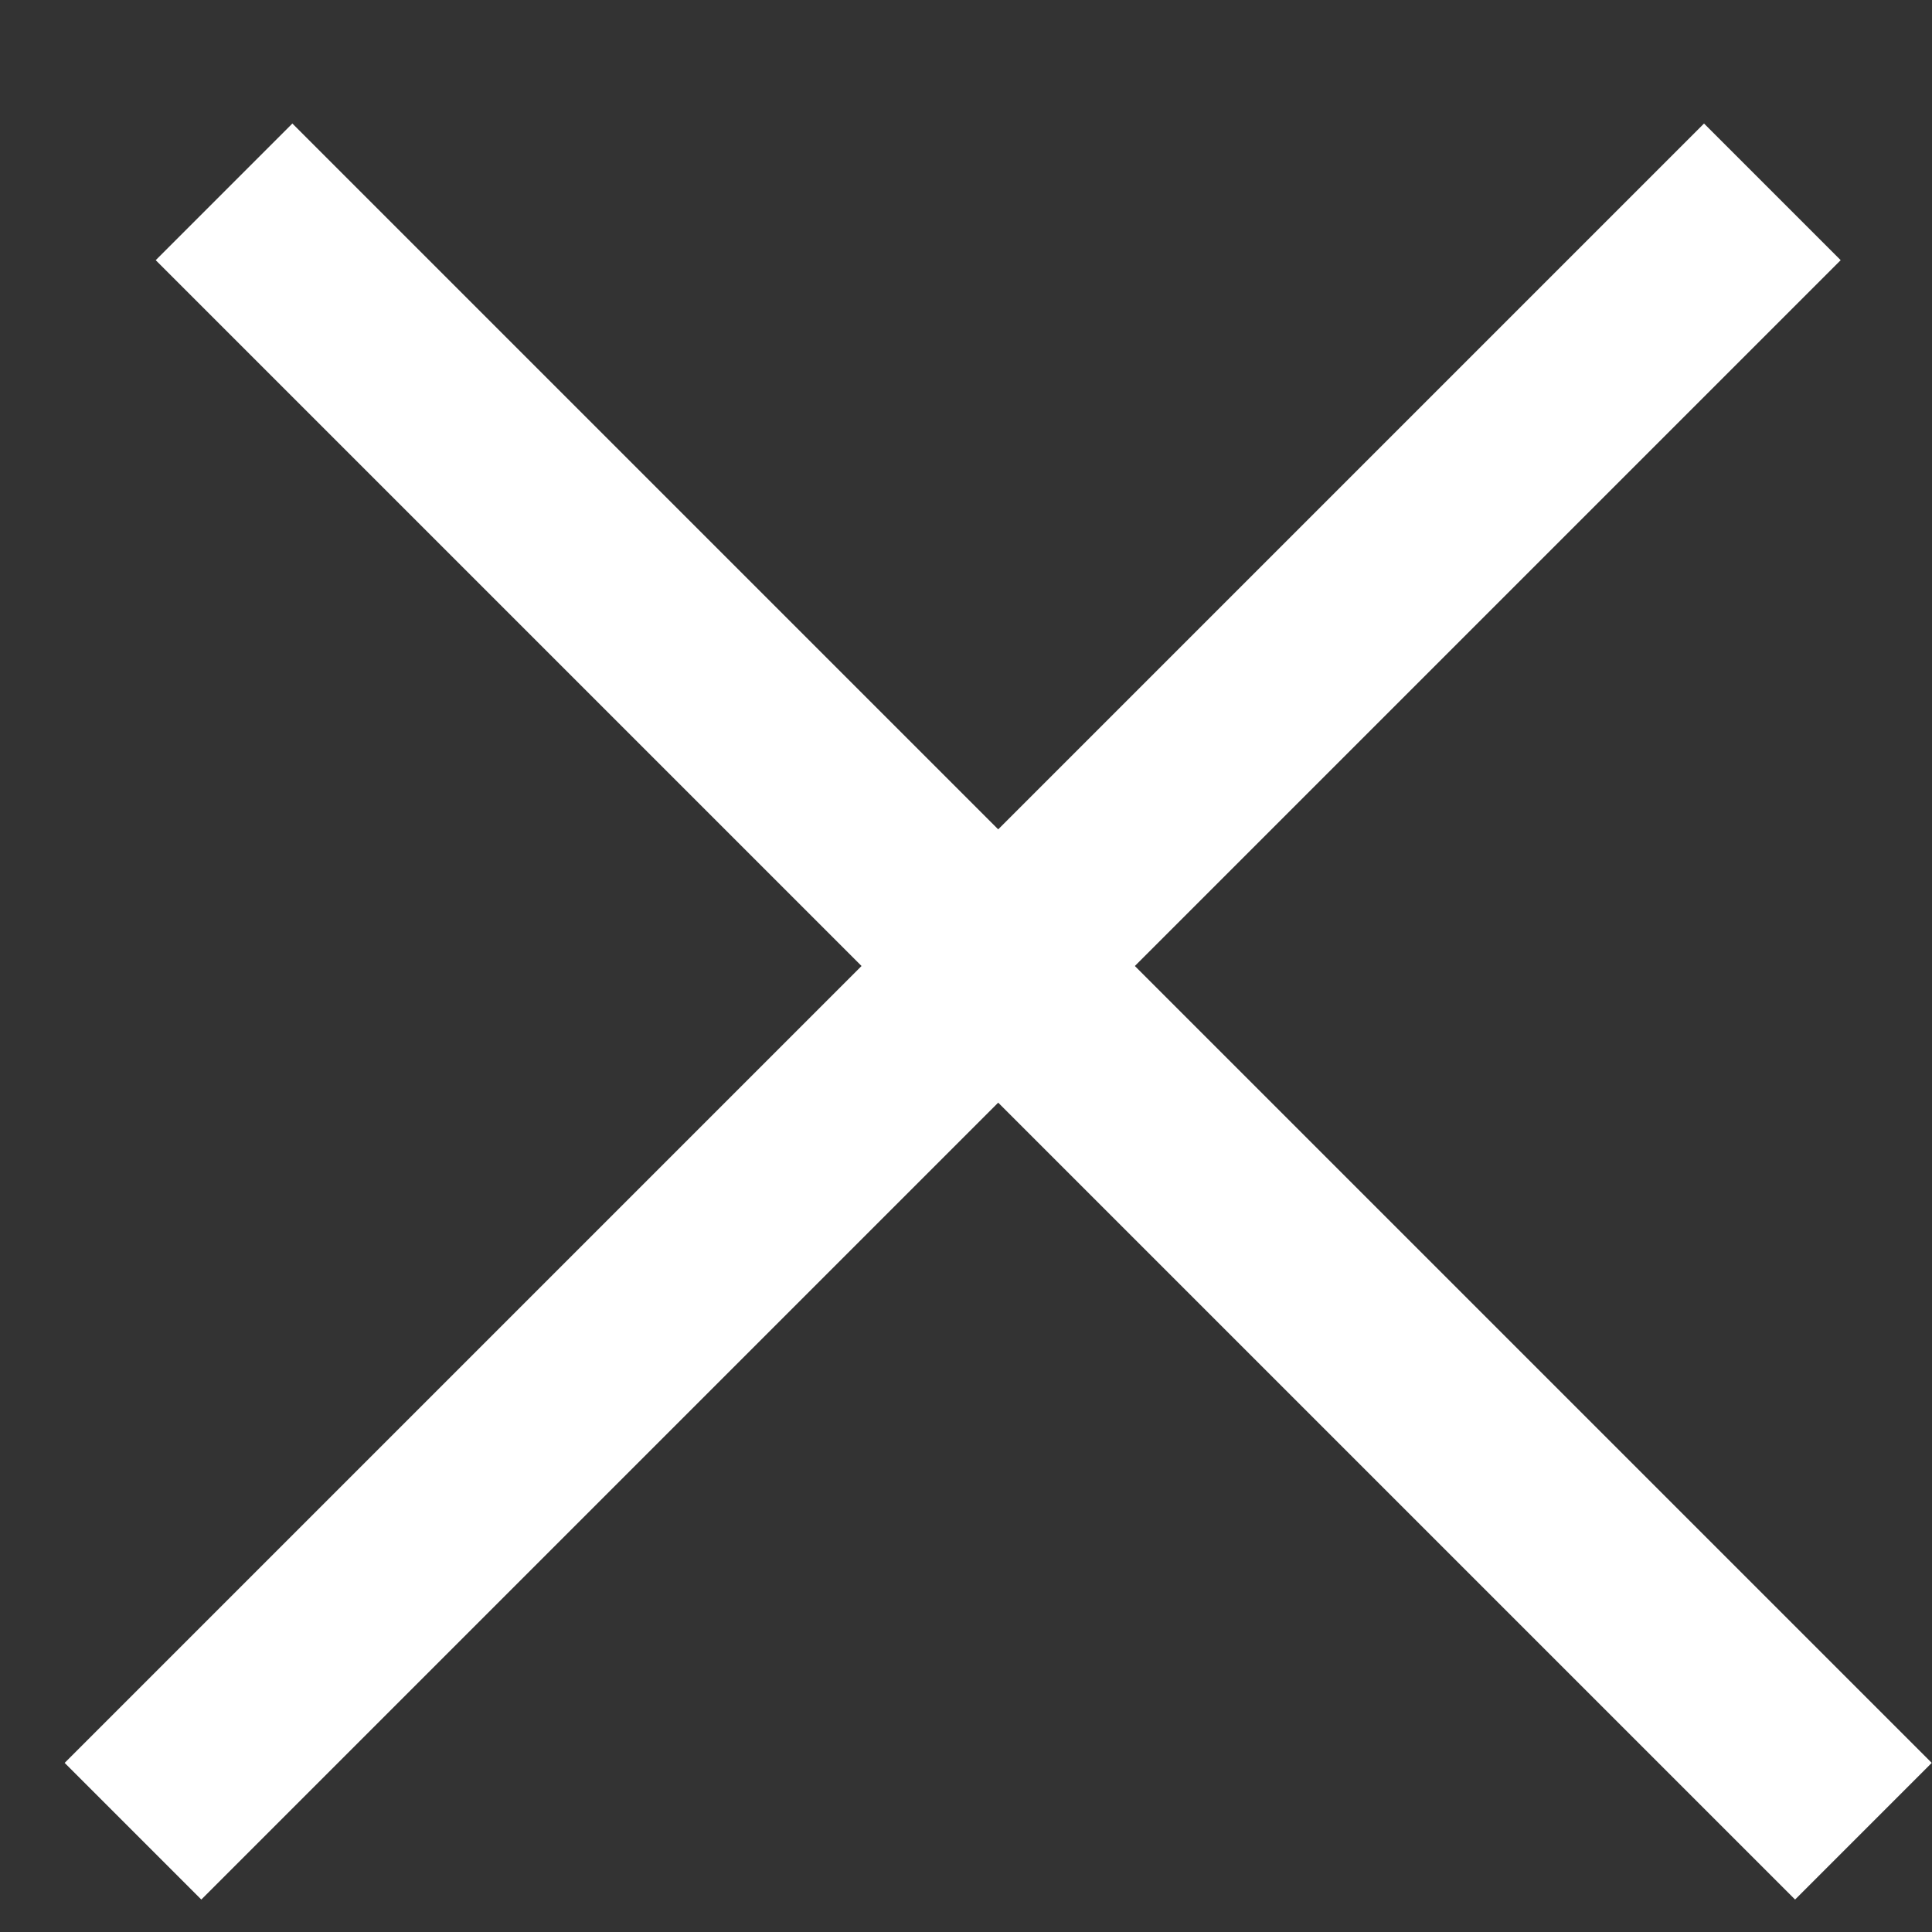 <svg width="15" height="15" viewBox="0 0 15 15" fill="none" xmlns="http://www.w3.org/2000/svg">
<rect x="0" y="0" width="15" height="15" fill="#333333" stroke="none"/>
<path d="M1.209 2.02L2.27 0.959L14.998 13.687L13.937 14.748L1.209 2.02Z" fill="white"/>
<path d="M13.23 0.959L14.291 2.02L1.563 14.748L0.502 13.687L13.23 0.959Z" fill="white"/>
</svg>
